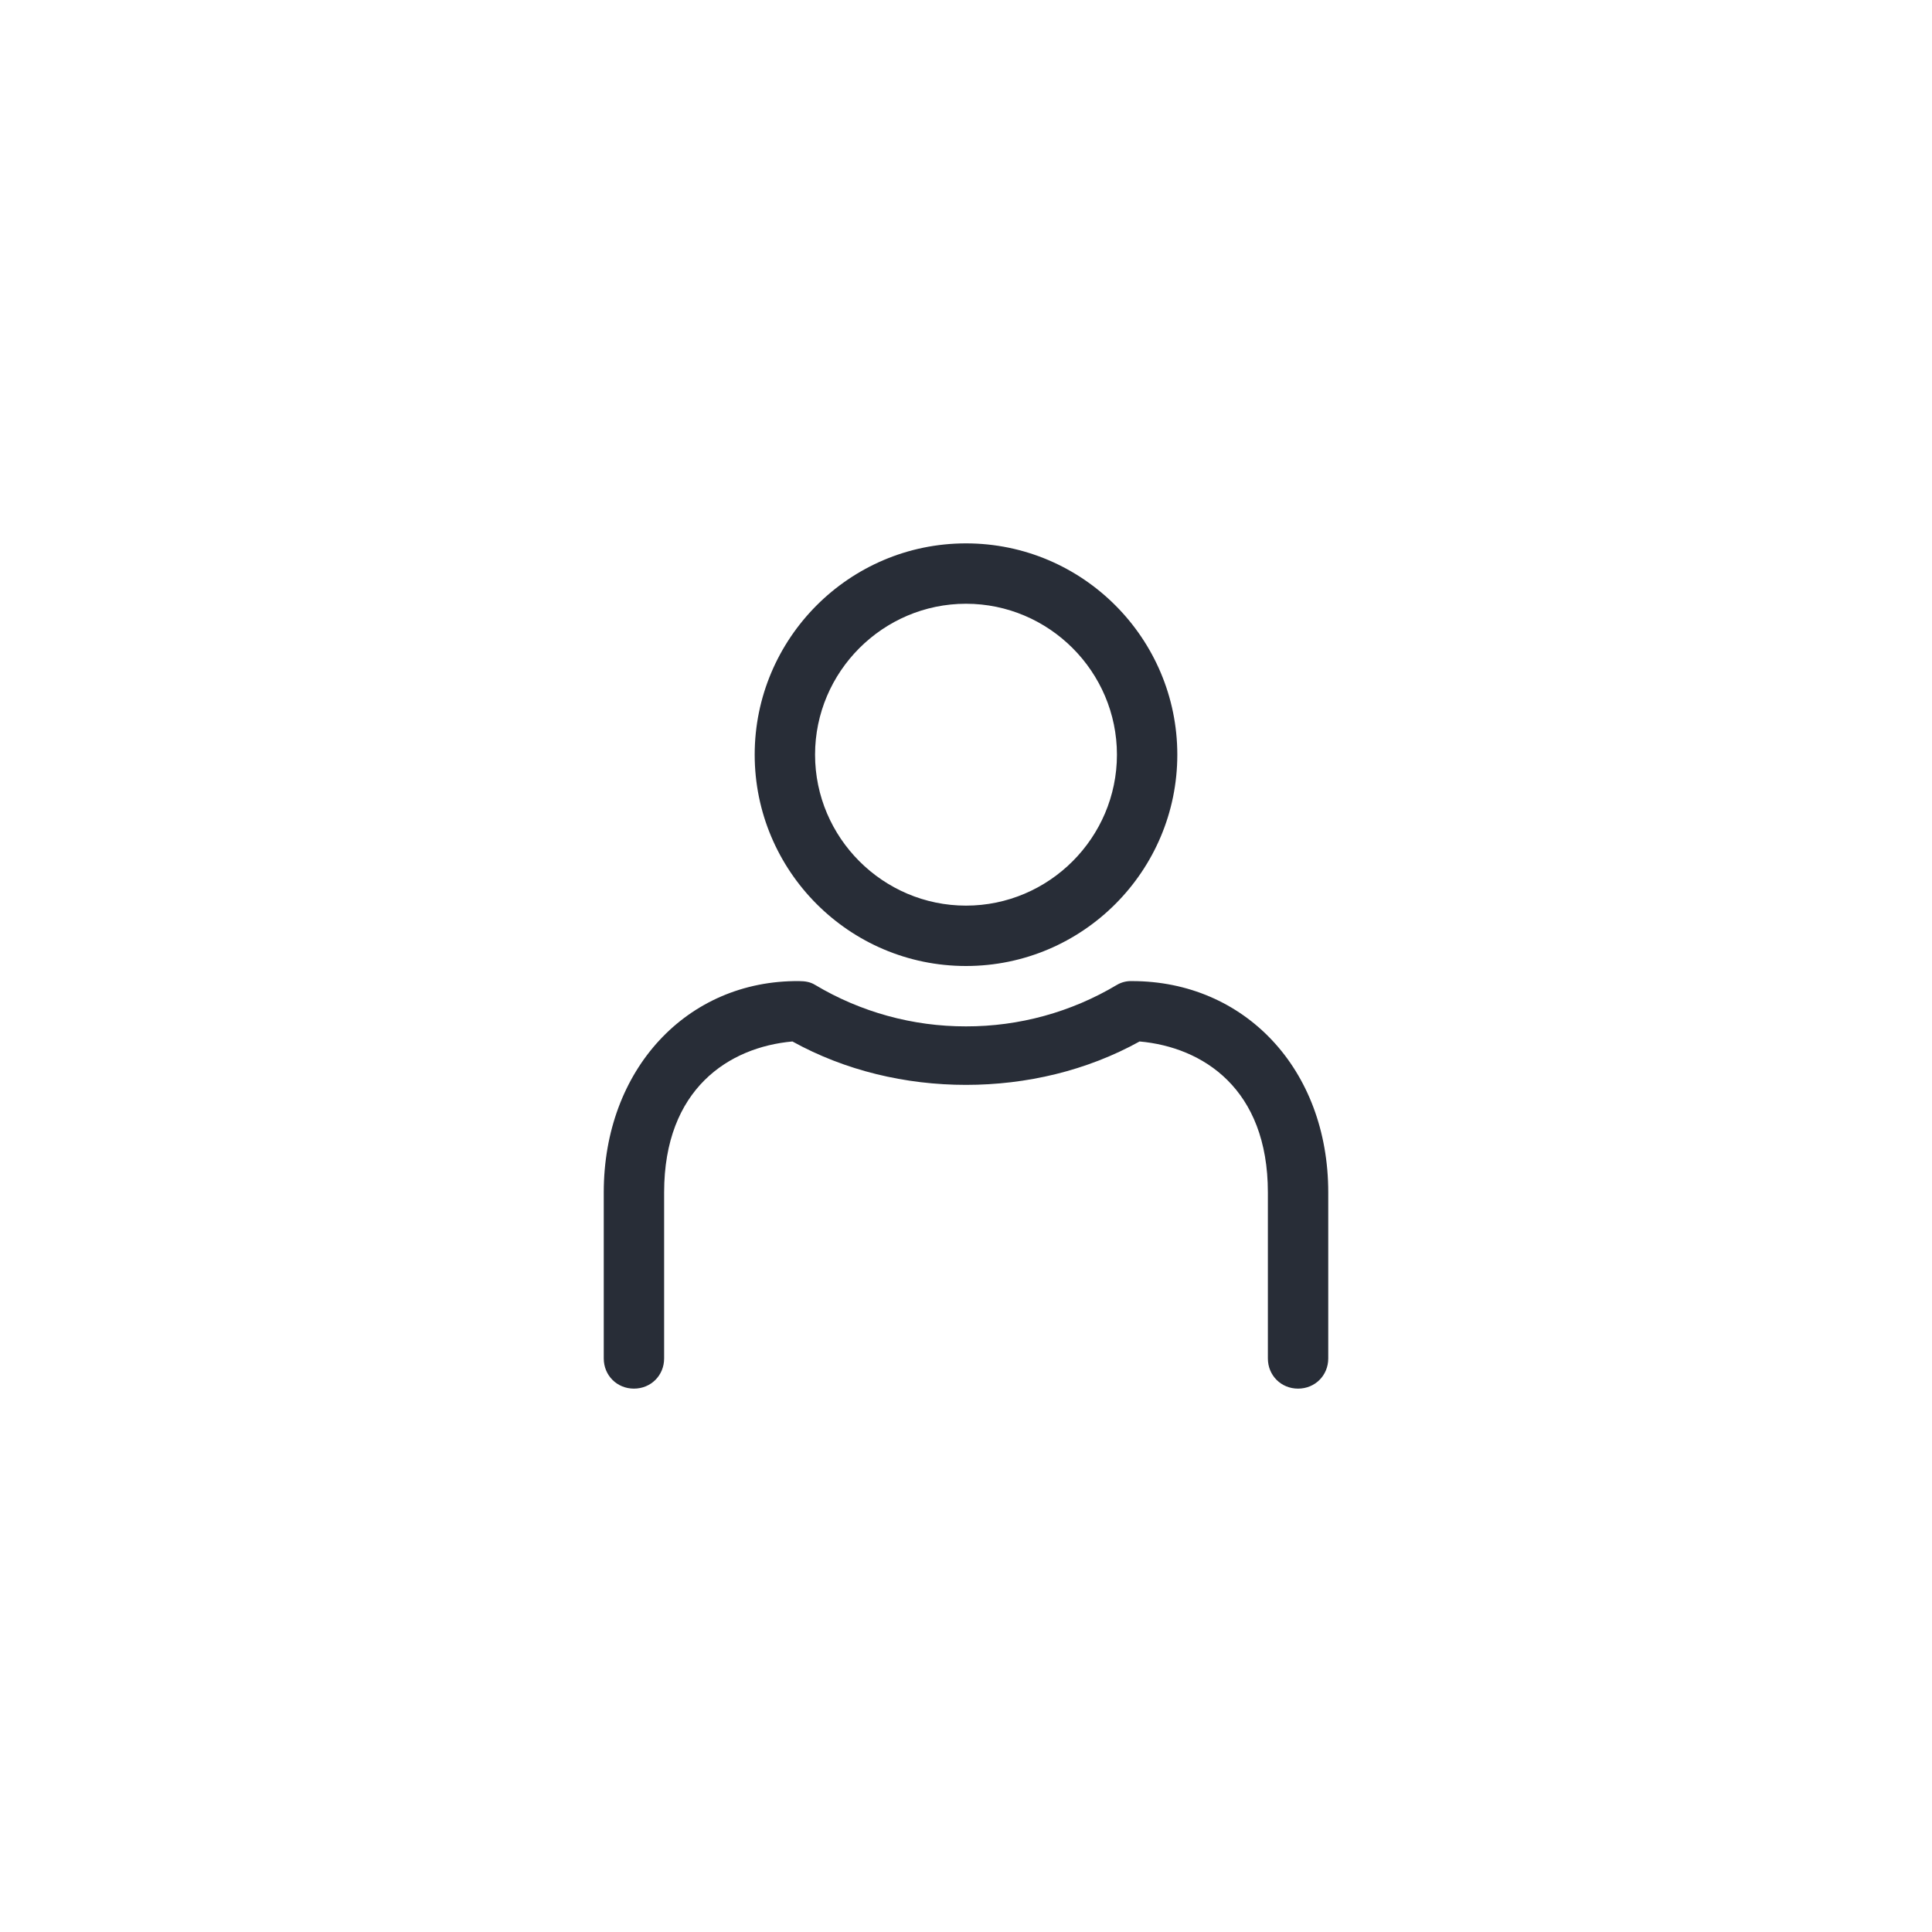 <svg width="512" height="512" viewBox="0 0 512 512" fill="none" xmlns="http://www.w3.org/2000/svg">
<rect width="512" height="512"/>
<path fill-rule="evenodd" clip-rule="evenodd" d="M300 260C329.752 260 352 283.248 352 316V360C352 364.504 348.496 368 344 368C339.496 368 336 364.496 336 360V316C336 288.496 318.752 277.496 302 276C288 283.752 272 287.504 256 287.504C240 287.504 224 283.744 210 276C193.248 277.504 176 288.504 176 316V360C176 364.504 172.496 368 168 368C163.496 368 160 364.496 160 360V316C160 283.496 182 259.752 211.752 260C213.504 260.016 214.752 260.248 216 261C228.09 268.225 241.916 272.027 256 272C270.084 272.027 283.91 268.225 296 261C297.21 260.291 298.598 259.944 300 260ZM256 144C287 144 312 169.248 312 200C312 230.752 287 256 256 256C225 256 200 230.752 200 200C200 169.248 225 144 256 144ZM256 160C234 160 216 178 216 200C216 222 234 240 256 240C278 240 296 222 296 200C296 178 278 160 256 160Z" fill="#282D37"/>
</svg>
